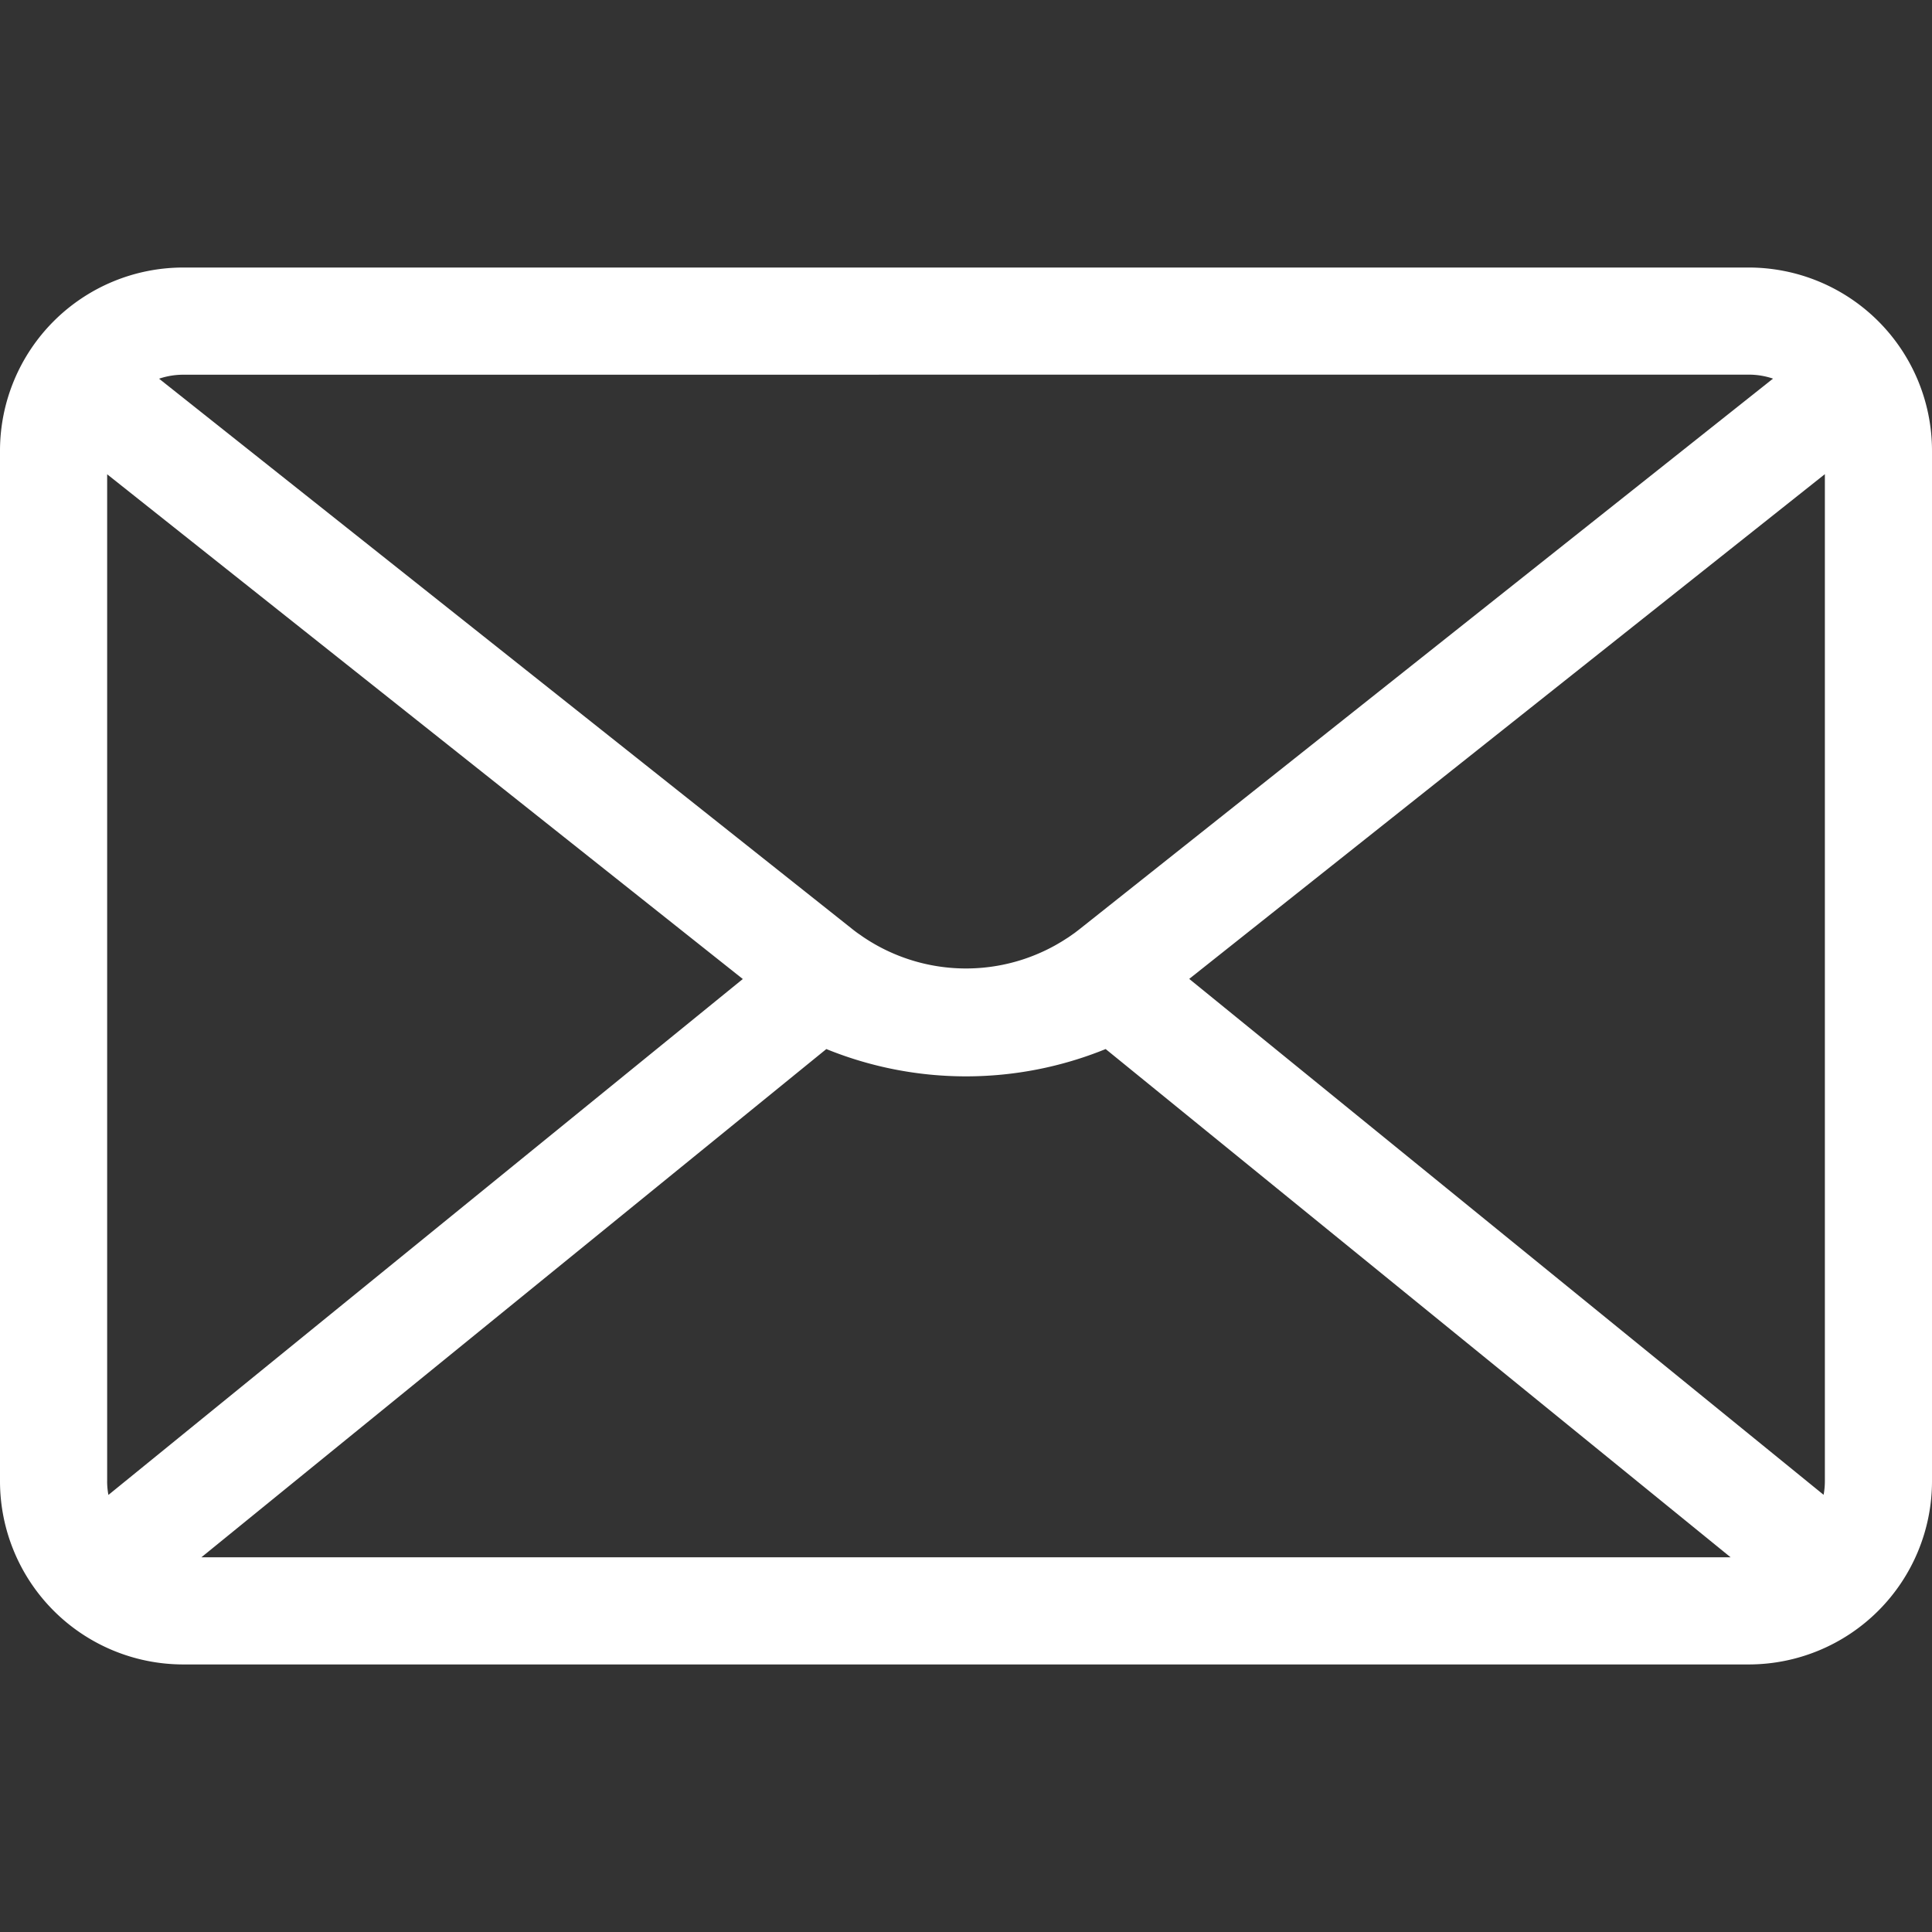 <svg xmlns="http://www.w3.org/2000/svg" xmlns:xlink="http://www.w3.org/1999/xlink" width="80" height="80" viewBox="0 0 80 80">
  <rect x="0" y="0" width="80" height="80" fill="#333333" stroke="none"/>
  <defs>
    <clipPath id="clip-path">
      <rect id="長方形_34190" data-name="長方形 34190" width="80" height="80" transform="translate(1342 8411.125)" fill="#fff"/>
    </clipPath>
  </defs>
  <g id="icon-mail-white" transform="translate(-1342 -8411.125)" clip-path="url(#clip-path)">
    <path id="パス_405159" data-name="パス 405159" d="M1840.67,973.157h-64.836a7.59,7.59,0,0,0-7.582,7.582v42.679a7.591,7.591,0,0,0,7.582,7.582h64.836a7.591,7.591,0,0,0,7.582-7.582V980.739A7.591,7.591,0,0,0,1840.67,973.157Zm3.146,50.261a3.139,3.139,0,0,1-.052.558l-26.269-21.363,26.321-20.9Zm-71.127,0v-41.7l26.321,20.9-26.269,21.363A3.139,3.139,0,0,1,1772.688,1023.418Zm29.78-17.9a15.356,15.356,0,0,0,11.566,0l25.878,21.045h-63.322Zm38.2-27.926a3.129,3.129,0,0,1,1,.165l-28.662,22.755c-.089.071-.179.139-.259.2l-.068.047c-.07.05-.14.1-.21.146l-.064.04c-.072.047-.144.093-.22.139l-.045.026c-.077.046-.154.091-.245.141l-.03.016c-.084.045-.168.089-.268.138l-.016.008a7.74,7.74,0,0,1-.907.372,7.6,7.6,0,0,1-5.732-.362l-.033-.016c-.091-.044-.181-.091-.279-.144l-.021-.011c-.082-.045-.163-.091-.244-.14l-.045-.026c-.075-.045-.148-.092-.214-.135l-.067-.043c-.071-.047-.141-.1-.215-.149l-.065-.045c-.088-.064-.174-.13-.261-.2l-28.66-22.754a3.128,3.128,0,0,1,1-.165Z" transform="translate(-426.252 7449.046)" fill="#fff"/>
  </g>
</svg>
